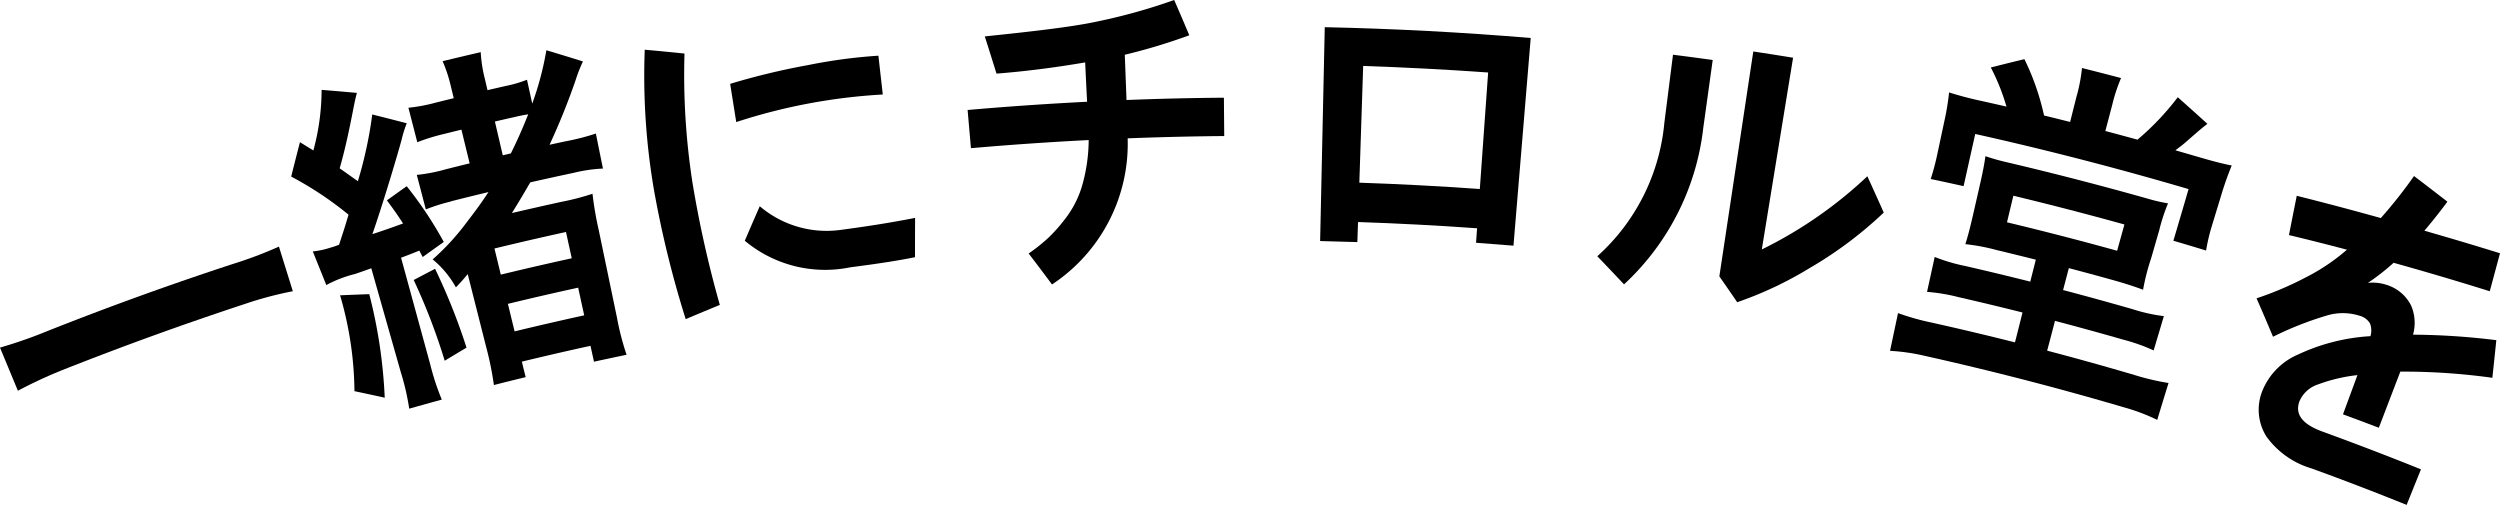 <svg xmlns="http://www.w3.org/2000/svg" xmlns:xlink="http://www.w3.org/1999/xlink" width="130.396" height="27.408" viewBox="0 0 130.396 27.408">
  <defs>
    <clipPath id="clip-path">
      <rect id="長方形_1546" data-name="長方形 1546" width="130.396" height="27.408" fill="none"/>
    </clipPath>
  </defs>
  <g id="グループ_1761" data-name="グループ 1761" clip-path="url(#clip-path)">
    <path id="パス_1462" data-name="パス 1462" d="M15.274,16.566a18.913,18.913,0,0,0-2.495.663Q8.005,18.8,3.306,20.658a23.7,23.7,0,0,0-2.373,1.1Q.467,20.633,0,19.507a24.072,24.072,0,0,0,2.5-.874q4.757-1.885,9.6-3.473a21.773,21.773,0,0,0,2.449-.92l.725,2.327" transform="translate(0 -1.377)"/>
    <path id="パス_1463" data-name="パス 1463" d="M20.887,15.624a26.172,26.172,0,0,1,.806,5.4q-.787-.175-1.579-.341a18.25,18.25,0,0,0-.75-5c.508-.023,1.016-.042,1.523-.06m-1.575-2.581c.292-.892.293-.892.493-1.564A17.978,17.978,0,0,0,16.814,9.49q.225-.9.457-1.793l.7.431A12.106,12.106,0,0,0,18.4,4.968q.923.073,1.841.158c-.054.206-.1.39-.167.734-.265,1.376-.492,2.379-.732,3.2.43.3.565.4.95.671a21.532,21.532,0,0,0,.75-3.48q.9.224,1.8.459a5.708,5.708,0,0,0-.266.852c-.4,1.44-1.077,3.633-1.526,4.93q.707-.229,1.6-.556c-.362-.552-.445-.663-.843-1.206q.515-.37,1.033-.737A20.146,20.146,0,0,1,24.773,12.9q-.554.392-1.1.786l-.177-.335c-.553.225-.6.238-.951.372l1.515,5.538a12.86,12.86,0,0,0,.61,1.862q-.848.232-1.7.472a12.861,12.861,0,0,0-.441-1.909q-.77-2.708-1.538-5.416c-.173.068-.462.17-.845.3a6.366,6.366,0,0,0-1.5.578q-.352-.877-.705-1.754a4.208,4.208,0,0,0,.873-.183l.2-.058.307-.109M24.318,14.3a31.77,31.77,0,0,1,1.641,4.113q-.57.339-1.138.682a31.861,31.861,0,0,0-1.616-4.21q.556-.294,1.113-.584m.826-3.511a9.448,9.448,0,0,0-1.307.412l-.472-1.8a8.608,8.608,0,0,0,1.5-.289q.627-.159,1.257-.312-.215-.879-.429-1.758-.44.107-.882.218a10.31,10.31,0,0,0-1.42.437Q23.16,6.8,22.928,5.9a8.9,8.9,0,0,0,1.475-.28l.89-.219-.149-.61a7.508,7.508,0,0,0-.432-1.32Q25.707,3.23,26.7,3a7.063,7.063,0,0,0,.215,1.39l.138.593q.48-.112.96-.221a6.54,6.54,0,0,0,1.1-.322l.274,1.244A15.924,15.924,0,0,0,30.124,2.9q.958.287,1.908.585a7.535,7.535,0,0,0-.378.962A35.543,35.543,0,0,1,30.29,7.83c.286-.062.574-.125.86-.185a11.72,11.72,0,0,0,1.555-.4q.184.915.37,1.827a7.875,7.875,0,0,0-1.539.226q-1.127.238-2.252.494c-.377.653-.605,1.028-.957,1.6q1.287-.3,2.578-.584a12.752,12.752,0,0,0,1.625-.422,17.53,17.53,0,0,0,.325,1.893q.476,2.287.952,4.573a14.022,14.022,0,0,0,.5,1.932q-.851.177-1.7.362l-.182-.829q-1.794.392-3.58.826c.065.269.131.538.2.808q-.831.2-1.658.412a16.379,16.379,0,0,0-.391-1.938q-.488-1.924-.975-3.848c-.2.241-.3.363-.616.691a5.018,5.018,0,0,0-1.212-1.458,12.583,12.583,0,0,0,1.8-1.967c.49-.636.752-1,1.113-1.546q-.98.236-1.959.483m2.6,3.824q1.847-.447,3.7-.853-.15-.686-.3-1.371-1.868.409-3.731.861l.331,1.363m.719,2.96q1.812-.439,3.631-.837-.157-.722-.315-1.443-1.836.4-3.665.845.175.717.349,1.434M28.27,8.283c.351-.705.609-1.294.907-2.041-.327.054-.5.092-.718.143q-.511.115-1.02.234.206.881.411,1.762l.42-.1" transform="translate(-1.626 -0.28)"/>
    <path id="パス_1464" data-name="パス 1464" d="M37.7,10.134a35.244,35.244,0,0,1-.472-7.263c.692.062,1.385.129,2.073.2a36.826,36.826,0,0,0,.411,6.7,57.639,57.639,0,0,0,1.432,6.411q-.893.366-1.78.741A53.75,53.75,0,0,1,37.7,10.134m4.747,2.7q.385-.9.78-1.8a5.363,5.363,0,0,0,4.187,1.239c1.415-.186,2.719-.393,3.915-.63q-.005,1.024-.005,2.049c-.856.178-1.982.349-3.381.529a6.535,6.535,0,0,1-5.495-1.384M42,6.645l-.317-1.994a36.606,36.606,0,0,1,4.069-.979,27.4,27.4,0,0,1,3.663-.489q.114,1.012.229,2.024A29.957,29.957,0,0,0,42,6.645" transform="translate(-3.599 -0.278)"/>
    <path id="パス_1465" data-name="パス 1465" d="M56.047,7.73q-.087-1-.174-1.993,3.112-.272,6.232-.43-.053-1.026-.1-2.052-2.4.411-4.625.585-.3-.971-.611-1.941c2.511-.26,4.37-.48,5.573-.718A30.3,30.3,0,0,0,66.648,0q.4.919.788,1.84a30.213,30.213,0,0,1-3.365,1.016q.045,1.18.09,2.36,2.539-.1,5.08-.12.008,1,.017,2-2.519.022-5.037.119a8.791,8.791,0,0,1-3.946,7.622q-.6-.81-1.218-1.615a9.369,9.369,0,0,0,1.051-.84,8.654,8.654,0,0,0,.964-1.116,5.2,5.2,0,0,0,.808-1.706,8.745,8.745,0,0,0,.308-2.255q-3.074.156-6.142.424" transform="translate(-5.404 0)"/>
    <path id="パス_1466" data-name="パス 1466" d="M76.229,12.725,76.47,1.57q5.378.115,10.743.564-.451,5.416-.9,10.832-.976-.083-1.952-.152l.054-.755q-3.1-.222-6.21-.326l-.035,1.046q-.967-.033-1.937-.054M78.27,9.68q3.146.106,6.288.33.217-3.039.434-6.077-3.257-.232-6.518-.341-.1,3.044-.2,6.089" transform="translate(-7.373 -0.152)"/>
    <path id="パス_1467" data-name="パス 1467" d="M92.233,13.653A10.659,10.659,0,0,0,95.73,6.7q.226-1.779.452-3.559,1.037.131,2.071.275L97.76,6.967a13.14,13.14,0,0,1-4.132,8.152q-.691-.736-1.395-1.467M98.6,14.7l1.77-11.728q1.038.157,2.075.326l-1.631,10a22.381,22.381,0,0,0,5.505-3.817q.434.946.855,1.894a20.708,20.708,0,0,1-3.861,2.891,19.251,19.251,0,0,1-3.782,1.784q-.461-.675-.931-1.348" transform="translate(-8.921 -0.287)"/>
    <path id="パス_1468" data-name="パス 1468" d="M114.634,13.355a10.658,10.658,0,0,0-1.568-.29c.127-.406.226-.762.427-1.644q.179-.783.357-1.566c.127-.557.214-1.012.262-1.379a11.074,11.074,0,0,0,1.129.319q3.665.862,7.3,1.886a9.052,9.052,0,0,0,1.095.256,9.761,9.761,0,0,0-.454,1.387q-.214.745-.43,1.49a11.548,11.548,0,0,0-.417,1.628c-.442-.166-.939-.328-1.6-.512q-1.134-.316-2.272-.615l-.3,1.143q1.807.476,3.606.992a8.9,8.9,0,0,0,1.651.369l-.533,1.788a9.541,9.541,0,0,0-1.577-.559q-1.78-.511-3.57-.982-.2.776-.408,1.554,2.286.6,4.557,1.27a12.85,12.85,0,0,0,1.775.417q-.3.962-.59,1.924a10.081,10.081,0,0,0-1.686-.641q-5.185-1.527-10.442-2.7a10.362,10.362,0,0,0-1.808-.26q.207-.984.416-1.969a12.98,12.98,0,0,0,1.779.5q2.167.484,4.321,1.026.2-.779.392-1.558-1.664-.419-3.335-.8a9.3,9.3,0,0,0-1.644-.275q.2-.911.4-1.821a9.314,9.314,0,0,0,1.617.476q1.687.388,3.368.81l.289-1.145q-1.05-.264-2.1-.515m4.244-8.065a8.786,8.786,0,0,0,.265-1.417q1.019.256,2.037.524a8.565,8.565,0,0,0-.453,1.37q-.183.7-.367,1.392.84.222,1.678.451a13.879,13.879,0,0,0,2.1-2.212q.778.69,1.545,1.387c-.287.224-.289.223-1.1.929-.126.117-.29.242-.569.451q.557.16,1.114.323c.742.218,1.3.369,1.824.469a17.244,17.244,0,0,0-.574,1.639l-.469,1.536a9.961,9.961,0,0,0-.294,1.261q-.852-.26-1.706-.511.4-1.347.792-2.693-5.525-1.626-11.127-2.875l-.607,2.721q-.858-.191-1.716-.373a12.045,12.045,0,0,0,.343-1.286l.366-1.715a13.181,13.181,0,0,0,.25-1.514,17.786,17.786,0,0,0,1.746.456q.623.14,1.247.283a10.938,10.938,0,0,0-.817-2.041q.874-.221,1.753-.434a12.9,12.9,0,0,1,1.024,2.939q.68.165,1.36.337l.352-1.4m-3.643,6.634q2.882.691,5.743,1.483.19-.684.38-1.37-2.886-.8-5.792-1.5-.167.692-.331,1.383" transform="translate(-10.556 -0.33)"/>
    <path id="パス_1469" data-name="パス 1469" d="M130.308,16.541a17.119,17.119,0,0,0,2.543-1.08,10.56,10.56,0,0,0,2.166-1.454q-1.511-.4-3.024-.763.2-1.024.406-2.049,2.195.55,4.384,1.162a24.242,24.242,0,0,0,1.732-2.192q.875.664,1.742,1.338-.534.724-1.2,1.514,1.974.564,3.943,1.176-.266.99-.534,1.981-2.5-.783-5.016-1.484a11.625,11.625,0,0,1-1.339,1.047,2.343,2.343,0,0,1,.939.093,2.137,2.137,0,0,1,1.305,1.073,2.278,2.278,0,0,1,.109,1.536,36.78,36.78,0,0,1,4.344.287q-.1.981-.207,1.962a33.762,33.762,0,0,0-4.8-.322l-1.121,2.928q-.934-.356-1.87-.7l.754-2.046a8.539,8.539,0,0,0-2.05.484,1.575,1.575,0,0,0-.981.9c-.235.67.169,1.184,1.208,1.562q2.58.94,5.136,1.969-.374.927-.747,1.855-2.473-1-4.969-1.906a4.445,4.445,0,0,1-2.339-1.653,2.626,2.626,0,0,1-.227-2.364,3.483,3.483,0,0,1,1.872-1.921,10.285,10.285,0,0,1,3.775-.957,1,1,0,0,0-.023-.661.873.873,0,0,0-.529-.4,2.881,2.881,0,0,0-1.713-.019,17.636,17.636,0,0,0-2.816,1.11q-.419-1-.854-1.993" transform="translate(-12.604 -0.983)"/>
  </g>
</svg>
